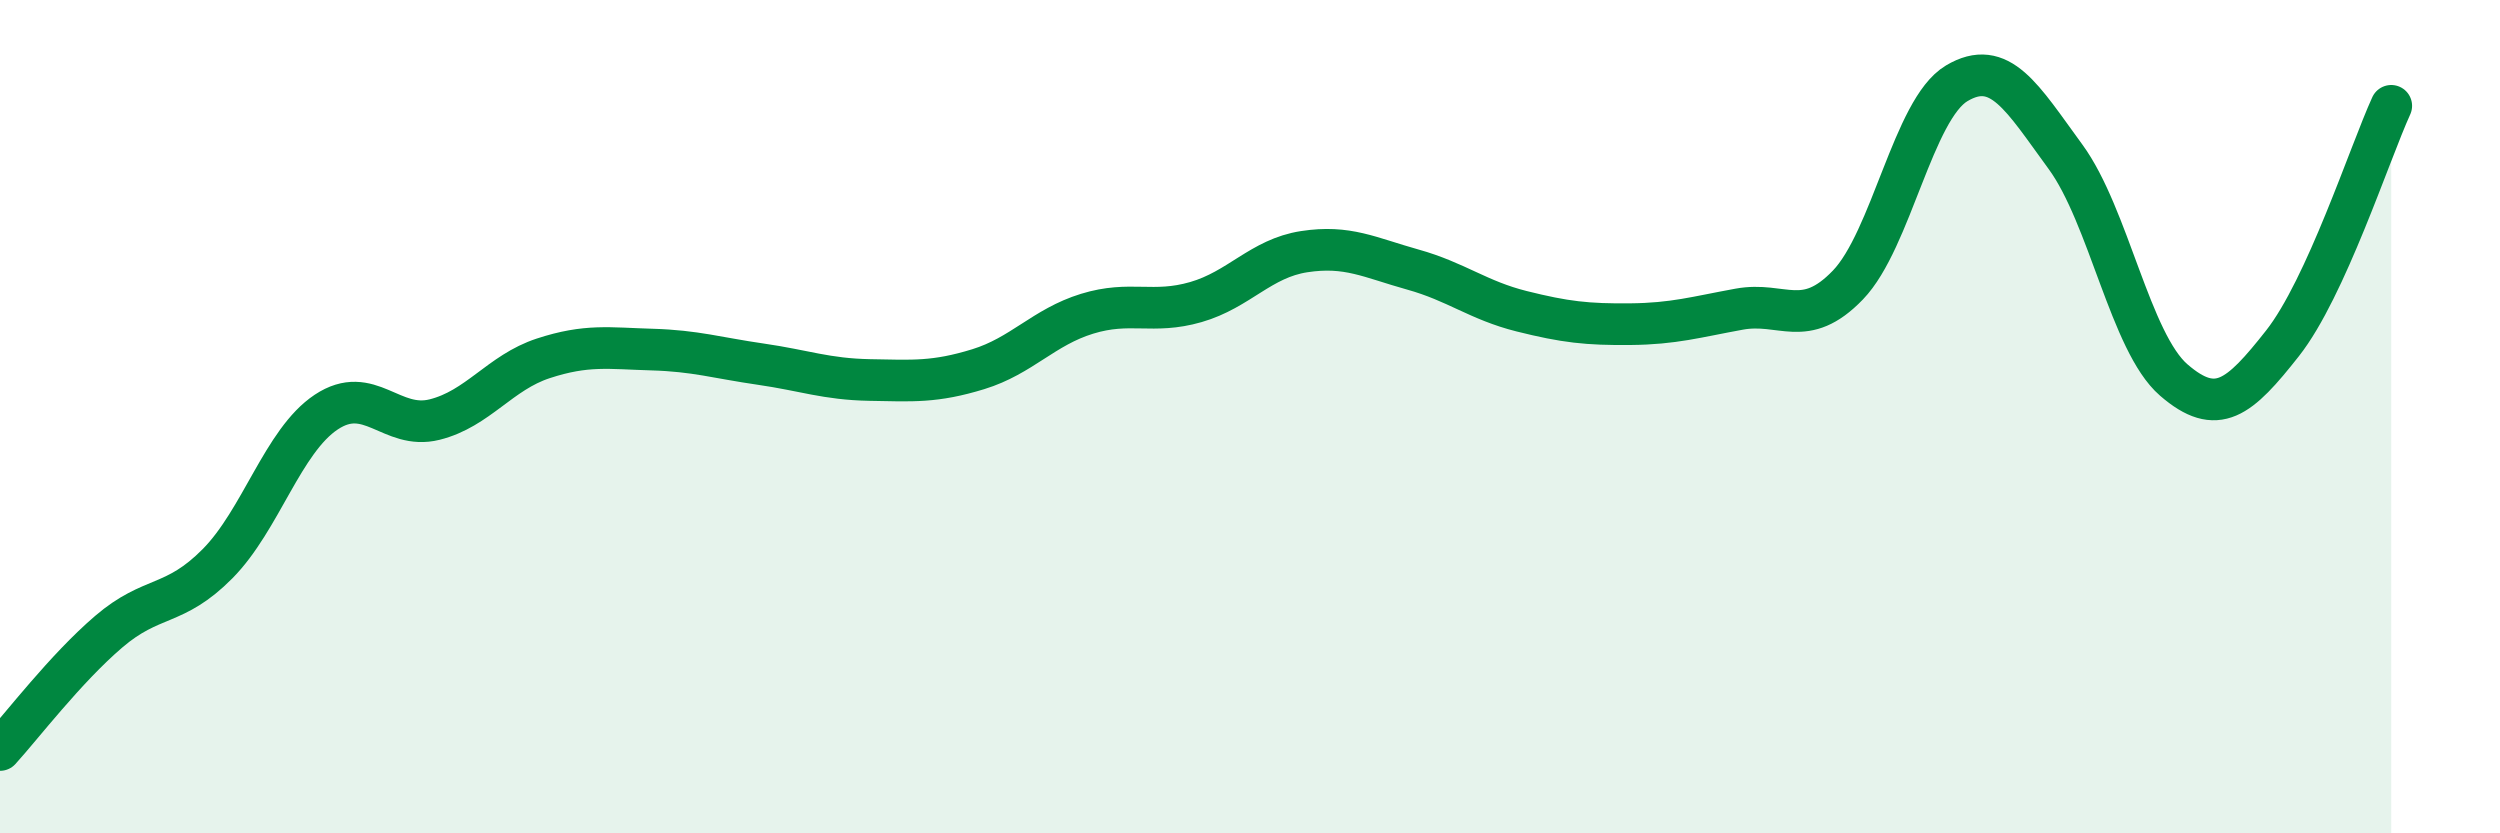 
    <svg width="60" height="20" viewBox="0 0 60 20" xmlns="http://www.w3.org/2000/svg">
      <path
        d="M 0,18 C 0.52,17.43 1.57,16.05 2.61,15.16 C 3.65,14.27 4.18,14.58 5.22,13.53 C 6.26,12.48 6.79,10.58 7.83,9.89 C 8.87,9.2 9.39,10.33 10.43,10.07 C 11.47,9.81 12,8.94 13.04,8.6 C 14.08,8.26 14.61,8.36 15.65,8.39 C 16.69,8.42 17.22,8.59 18.26,8.74 C 19.3,8.89 19.83,9.1 20.87,9.12 C 21.91,9.14 22.44,9.18 23.48,8.86 C 24.52,8.54 25.05,7.85 26.09,7.53 C 27.13,7.21 27.66,7.55 28.7,7.25 C 29.74,6.95 30.26,6.2 31.3,6.04 C 32.34,5.88 32.87,6.18 33.91,6.47 C 34.95,6.76 35.48,7.21 36.52,7.47 C 37.56,7.73 38.09,7.79 39.13,7.78 C 40.17,7.77 40.7,7.61 41.74,7.42 C 42.78,7.23 43.31,7.92 44.35,6.84 C 45.39,5.76 45.92,2.62 46.96,2 C 48,1.38 48.53,2.34 49.57,3.76 C 50.61,5.18 51.13,8.22 52.17,9.12 C 53.21,10.02 53.74,9.56 54.78,8.24 C 55.82,6.92 56.87,3.68 57.39,2.54L57.39 20L0 20Z"
        fill="#008740"
        opacity="0.1"
        stroke-linecap="round"
        stroke-linejoin="round"
      />
      <path
        d="M 0,18 C 0.52,17.43 1.57,16.05 2.61,15.16 C 3.65,14.27 4.18,14.58 5.22,13.53 C 6.26,12.48 6.79,10.58 7.83,9.89 C 8.87,9.2 9.39,10.33 10.43,10.07 C 11.47,9.81 12,8.94 13.04,8.6 C 14.08,8.26 14.61,8.36 15.65,8.39 C 16.69,8.42 17.22,8.59 18.26,8.74 C 19.3,8.89 19.83,9.1 20.87,9.12 C 21.91,9.14 22.44,9.18 23.48,8.86 C 24.52,8.54 25.05,7.85 26.09,7.53 C 27.13,7.21 27.66,7.55 28.7,7.25 C 29.74,6.95 30.26,6.2 31.3,6.04 C 32.34,5.88 32.87,6.18 33.91,6.47 C 34.95,6.76 35.48,7.21 36.52,7.47 C 37.56,7.73 38.09,7.79 39.13,7.78 C 40.17,7.77 40.7,7.61 41.74,7.42 C 42.78,7.23 43.31,7.92 44.35,6.84 C 45.39,5.76 45.92,2.62 46.96,2 C 48,1.38 48.53,2.34 49.57,3.76 C 50.61,5.18 51.13,8.22 52.17,9.12 C 53.21,10.02 53.74,9.56 54.78,8.24 C 55.82,6.92 56.87,3.68 57.39,2.54"
        stroke="#008740"
        stroke-width="1"
        fill="none"
        stroke-linecap="round"
        stroke-linejoin="round"
      />
    </svg>
  